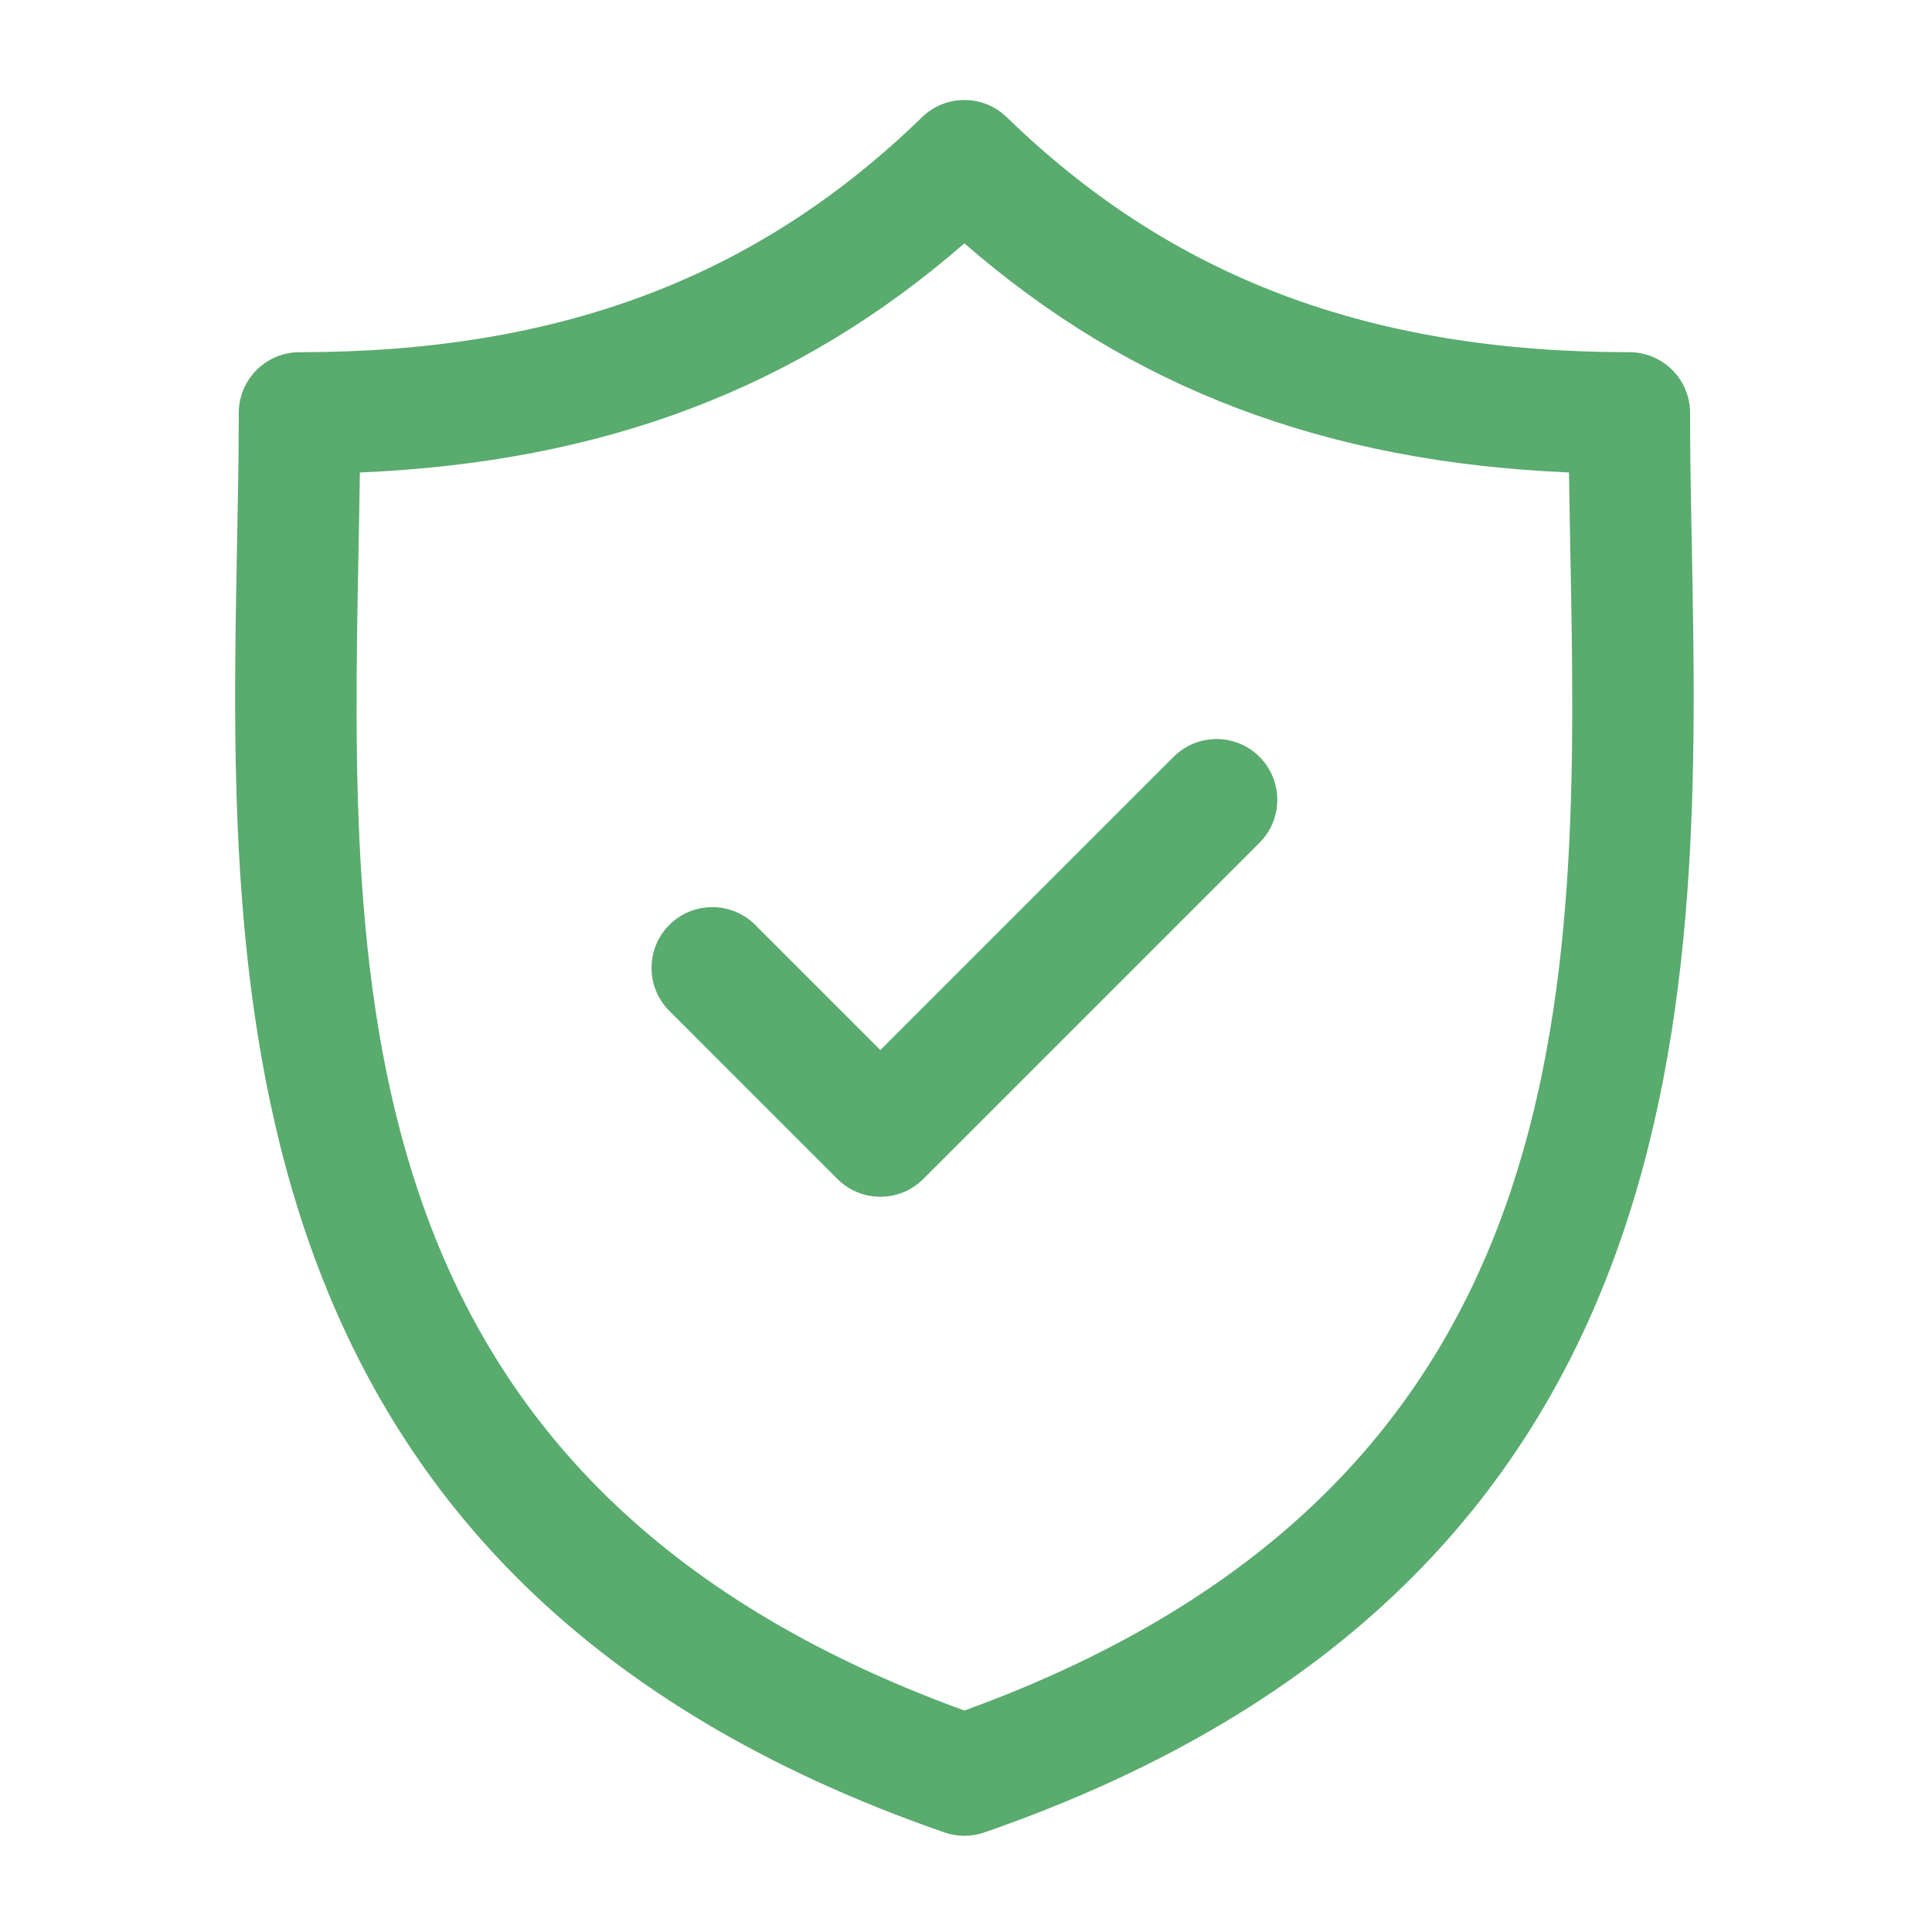 <?xml version="1.0" encoding="utf-8"?>
<!-- Generator: Adobe Illustrator 14.0.0, SVG Export Plug-In . SVG Version: 6.00 Build 43363)  -->
<!DOCTYPE svg PUBLIC "-//W3C//DTD SVG 1.1//EN" "http://www.w3.org/Graphics/SVG/1.1/DTD/svg11.dtd">
<svg version="1.1" id="Layer_1" xmlns="http://www.w3.org/2000/svg" xmlns:xlink="http://www.w3.org/1999/xlink" x="0px" y="0px"
	 width="512px" height="512px" viewBox="0 0 512 512" enable-background="new 0 0 512 512" xml:space="preserve">
<g>
	<path fill="#59AB6E" d="M448.345,144.942c-0.229-12.418-0.458-24.152-0.458-35.502c0-8.893-7.207-16.103-16.099-16.103
		c-68.861,0-121.289-19.789-164.984-62.276c-6.251-6.083-16.207-6.079-22.455,0C200.651,73.548,148.234,93.337,79.38,93.337
		c-8.893,0-16.104,7.209-16.104,16.103c0,11.355-0.225,23.089-0.464,35.512c-2.203,115.578-5.225,273.864,187.487,340.669
		c1.708,0.585,3.493,0.879,5.274,0.879c1.78,0,3.567-0.294,5.273-0.879C453.571,418.815,450.553,260.52,448.345,144.942z
		 M255.574,453.312C90.299,393.273,92.796,261.743,95.016,145.565c0.132-6.972,0.261-13.732,0.353-20.357
		c64.49-2.723,116.059-22.264,160.206-60.722c44.153,38.458,95.731,58.004,160.226,60.722c0.091,6.625,0.22,13.376,0.347,20.343
		C418.364,261.743,420.86,393.273,255.574,453.312z"/>
	<path fill="#59AB6E" d="M311.021,200.568l-77.715,77.714l-33.16-33.168c-6.289-6.285-16.483-6.285-22.768,0
		c-6.289,6.294-6.289,16.483,0,22.772l44.545,44.547c3.141,3.145,7.266,4.721,11.382,4.721c4.121,0,8.241-1.576,11.385-4.721
		l89.094-89.092c6.289-6.289,6.289-16.483,0-22.768C327.505,194.283,317.31,194.279,311.021,200.568z"/>
</g>
</svg>
